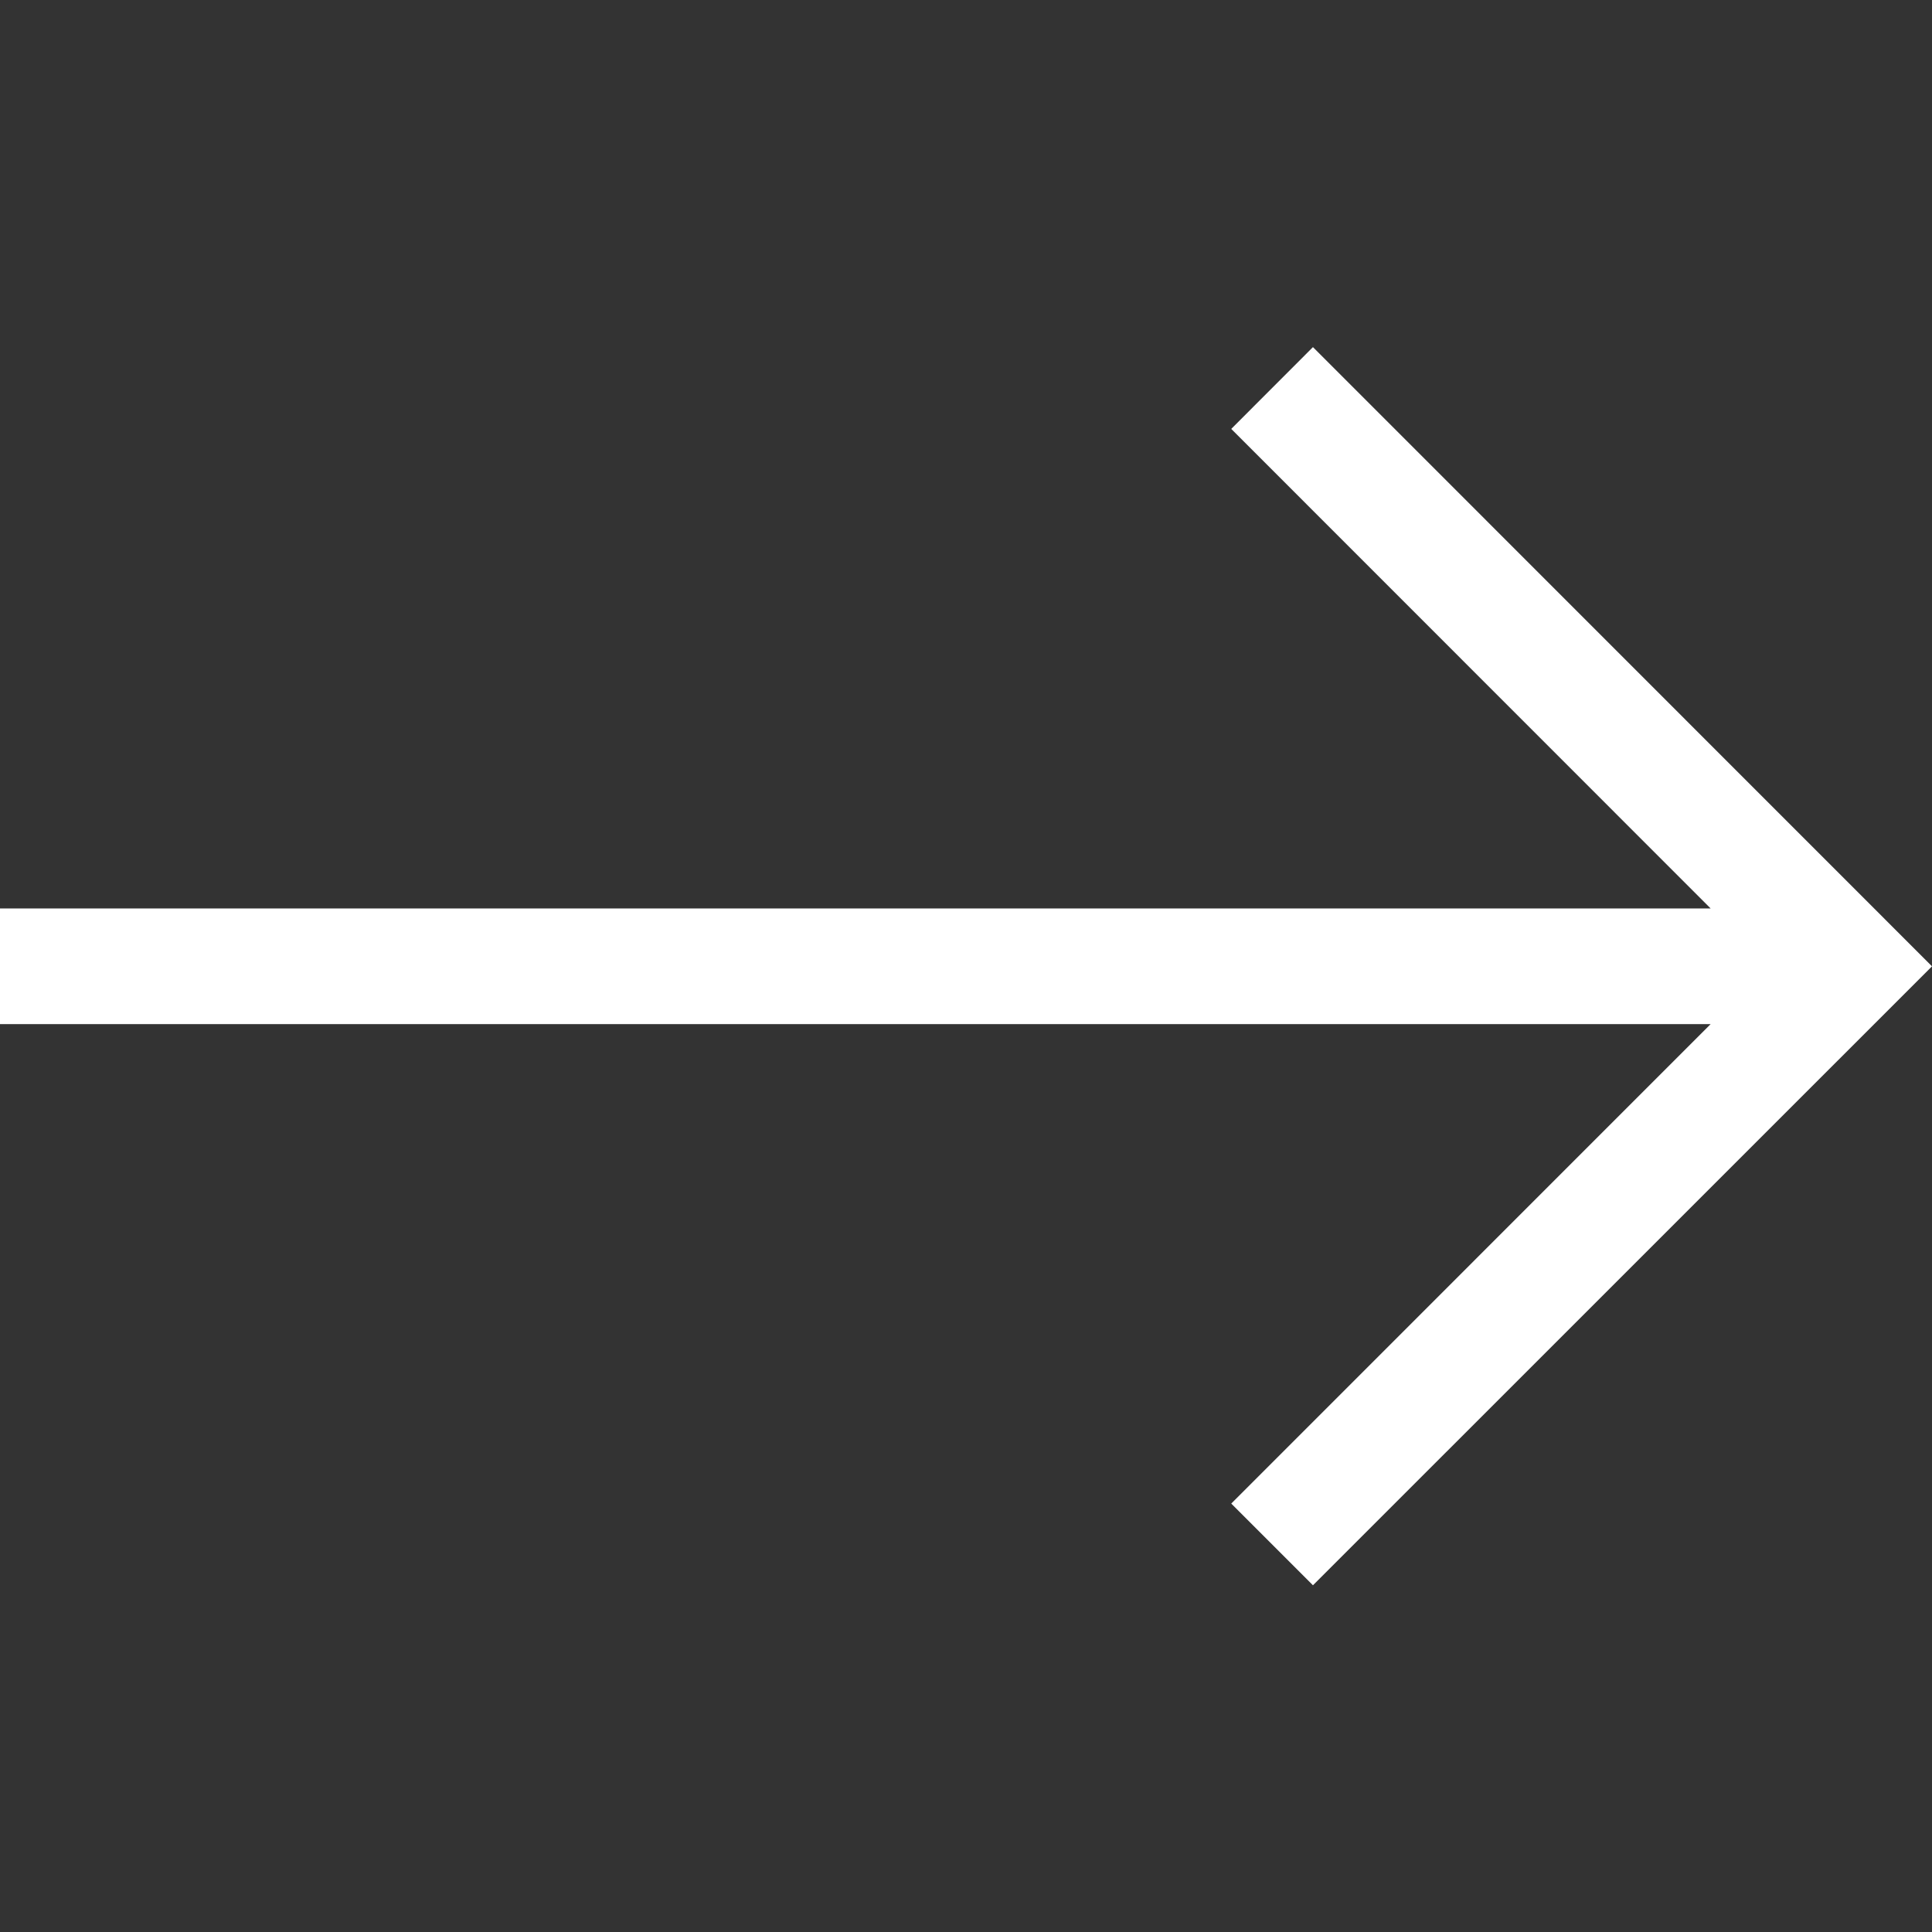 <svg width="24" height="24" viewBox="0 0 24 24" fill="none" xmlns="http://www.w3.org/2000/svg">
<rect x="0" y="0" width="24" height="24" fill="#333333" stroke="none"/>
<path fill-rule="evenodd" clip-rule="evenodd" d="M16.31 4.312L15.295 5.328L21.25 11.285H0V12.722H21.25L15.295 18.678L16.31 19.693L24 12.004L16.31 4.312Z" fill="white"/>
</svg>

